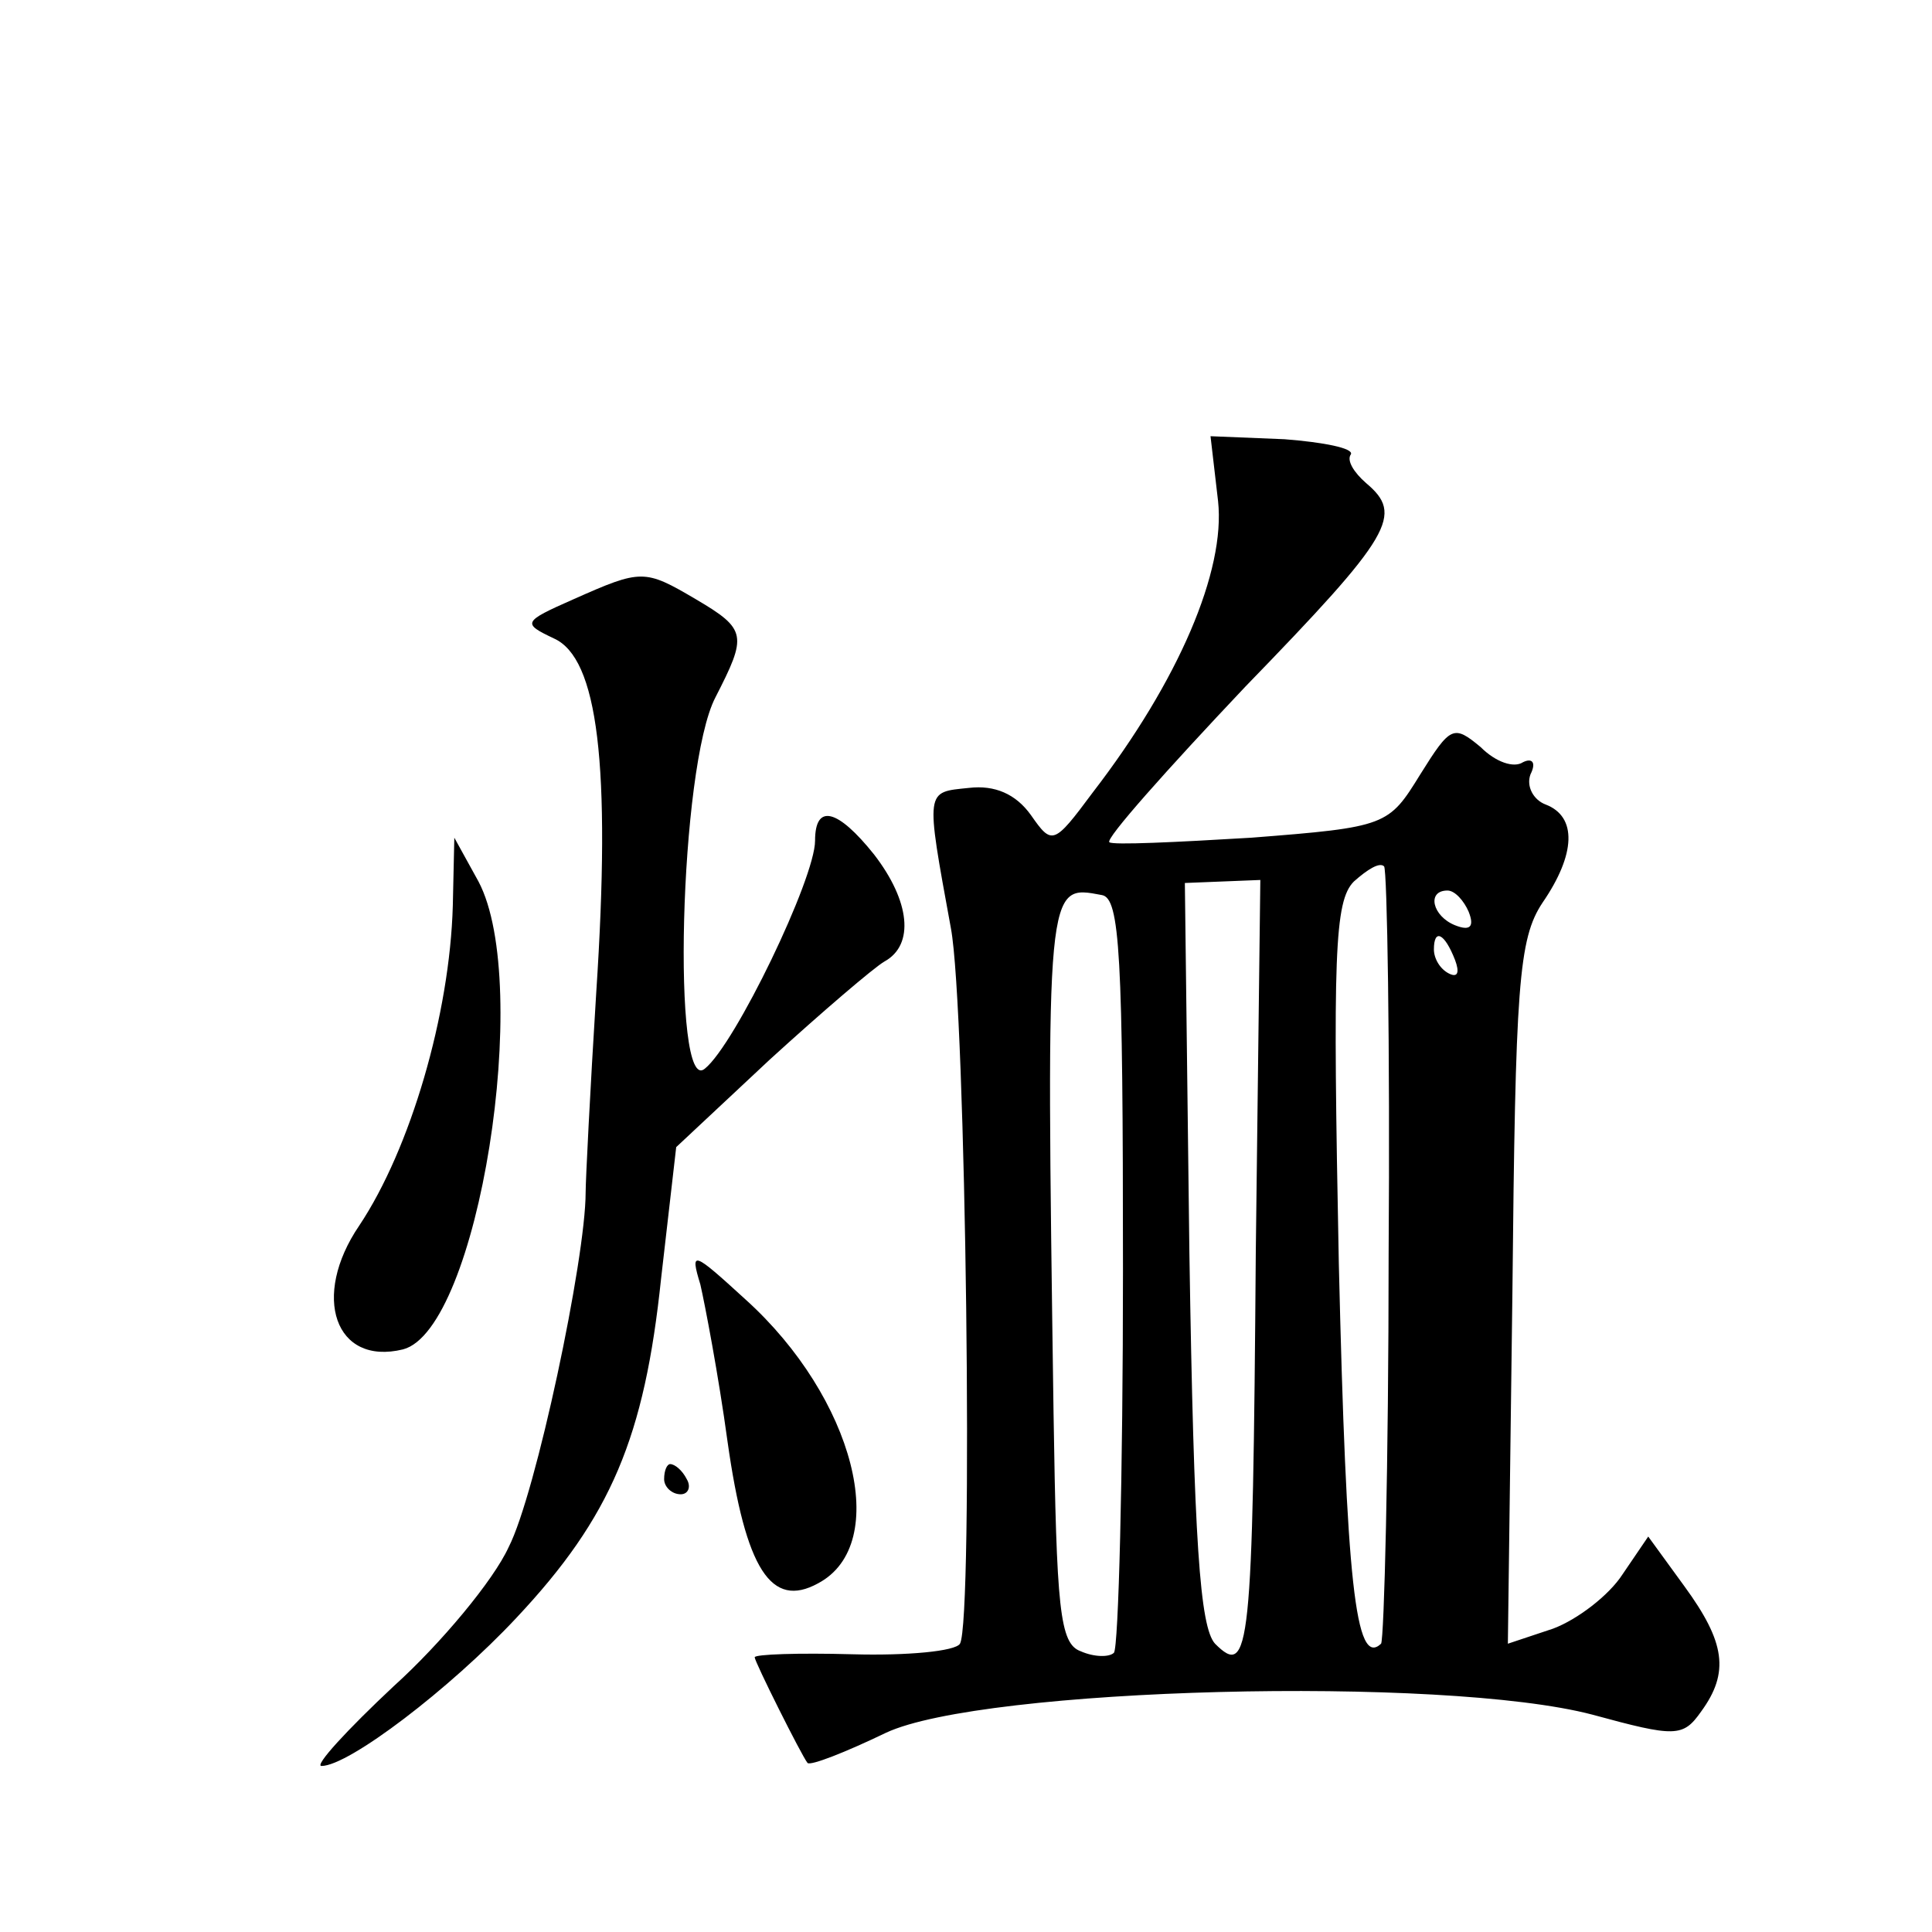 <?xml version="1.0" standalone="no"?>
<!DOCTYPE svg PUBLIC "-//W3C//DTD SVG 20010904//EN"
 "http://www.w3.org/TR/2001/REC-SVG-20010904/DTD/svg10.dtd">
<svg version="1.0" xmlns="http://www.w3.org/2000/svg"
 width="128pt" height="128pt" viewBox="0 0 128 128"
 preserveAspectRatio="xMidYMid meet">
<g transform="translate(0,128) scale(0.1,-0.1)"
fill="#0" stroke="none">
<path d="M807 948 c5 -46 -26 -119 -83 -193 -26 -35 -27 -35 -41 -15 -10 14 -24
20 -41 18 -29 -3 -29 0 -12 -93 10 -53 15 -459 6 -474 -3 -5 -35 -8 -71 -7 -36
1 -65 0 -65 -2 0 -3 31 -65 35 -70 2 -2 25 7 52 20 64 30 369 38 468 12 55 -15
60 -15 72 2 19 26 16 46 -11 83 l-24 33 -17 -25 c-9 -14 -30 -30 -46 -36 l-30 -10
3 232 c2 204 4 235 20 259 22 32 23 57 2 65 -8 3 -13 12 -10 20 4 8 1 11 -5 8 -6
-4 -18 0 -28 10 -18 15 -20 14 -40 -18 -21 -34 -22 -35 -112 -42 -50 -3 -92 -5
-94 -3 -3 2 38 48 90 103 98 101 105 114 80 135 -8 7 -13 15 -10 19 2 4 -18 8 -44
10 l-49 2 5 -43z m113 -499 c0 -139 -3 -255 -5 -258 -17 -16 -23 41 -28 252 -4
204 -3 240 10 253 9 8 17 13 20 10 2 -2 4 -118 3 -257z m-88 2 c-2 -265 -4 -283
-27 -260 -10 11 -14 67 -17 259 l-3 245 25 1 25 1 -3 -246z m-88 -13 c0 -136 -3
-250 -6 -253 -3 -3 -13 -3 -22 1 -14 5 -16 28 -18 158 -5 353 -5 350 32 343 12
-2 14 -39 14 -249z m229 238 c4 -10 1 -13 -9 -9 -15 6 -19 23 -5 23 5 0 11 -7 14
-14z m-9 -32 c3 -8 2 -12 -4 -9 -6 3 -10 10 -10 16 0 14 7 11 14 -7z M380 883 c-34
-15 -34 -16 -13 -26 29 -13 38 -83 28 -235 -4 -64 -7 -124 -7 -132 0 -44 -33 -200
-51 -235 -10 -22 -45 -64 -76 -92 -31 -29 -53 -53 -48 -53 18 0 85 51 129 98 63
67 85 120 96 225 l10 87 62 58 c34 31 69 61 76 65 20 11 17 40 -7 71 -24 30 -39
34 -39 9 0 -25 -53 -135 -73 -151 -22 -19 -17 200 7 246 21 41 21 45 -13 65 -34
20 -36 20 -81 0z M300 680 c-2 -72 -28 -161 -62 -212 -32 -47 -16 -93 29 -82 50
13 86 242 50 310 l-16 29 -1 -45z M464 429 c3 -13 12 -60 18 -104 12 -85 29 -111
60 -94 49 26 24 123 -48 188 -35 32 -37 33 -30 10z M440 300 c0 -5 5 -10 11 -10
5 0 7 5 4 10 -3 6 -8 10 -11 10 -2 0 -4 -4 -4 -10z"/>
</g>
</svg>
